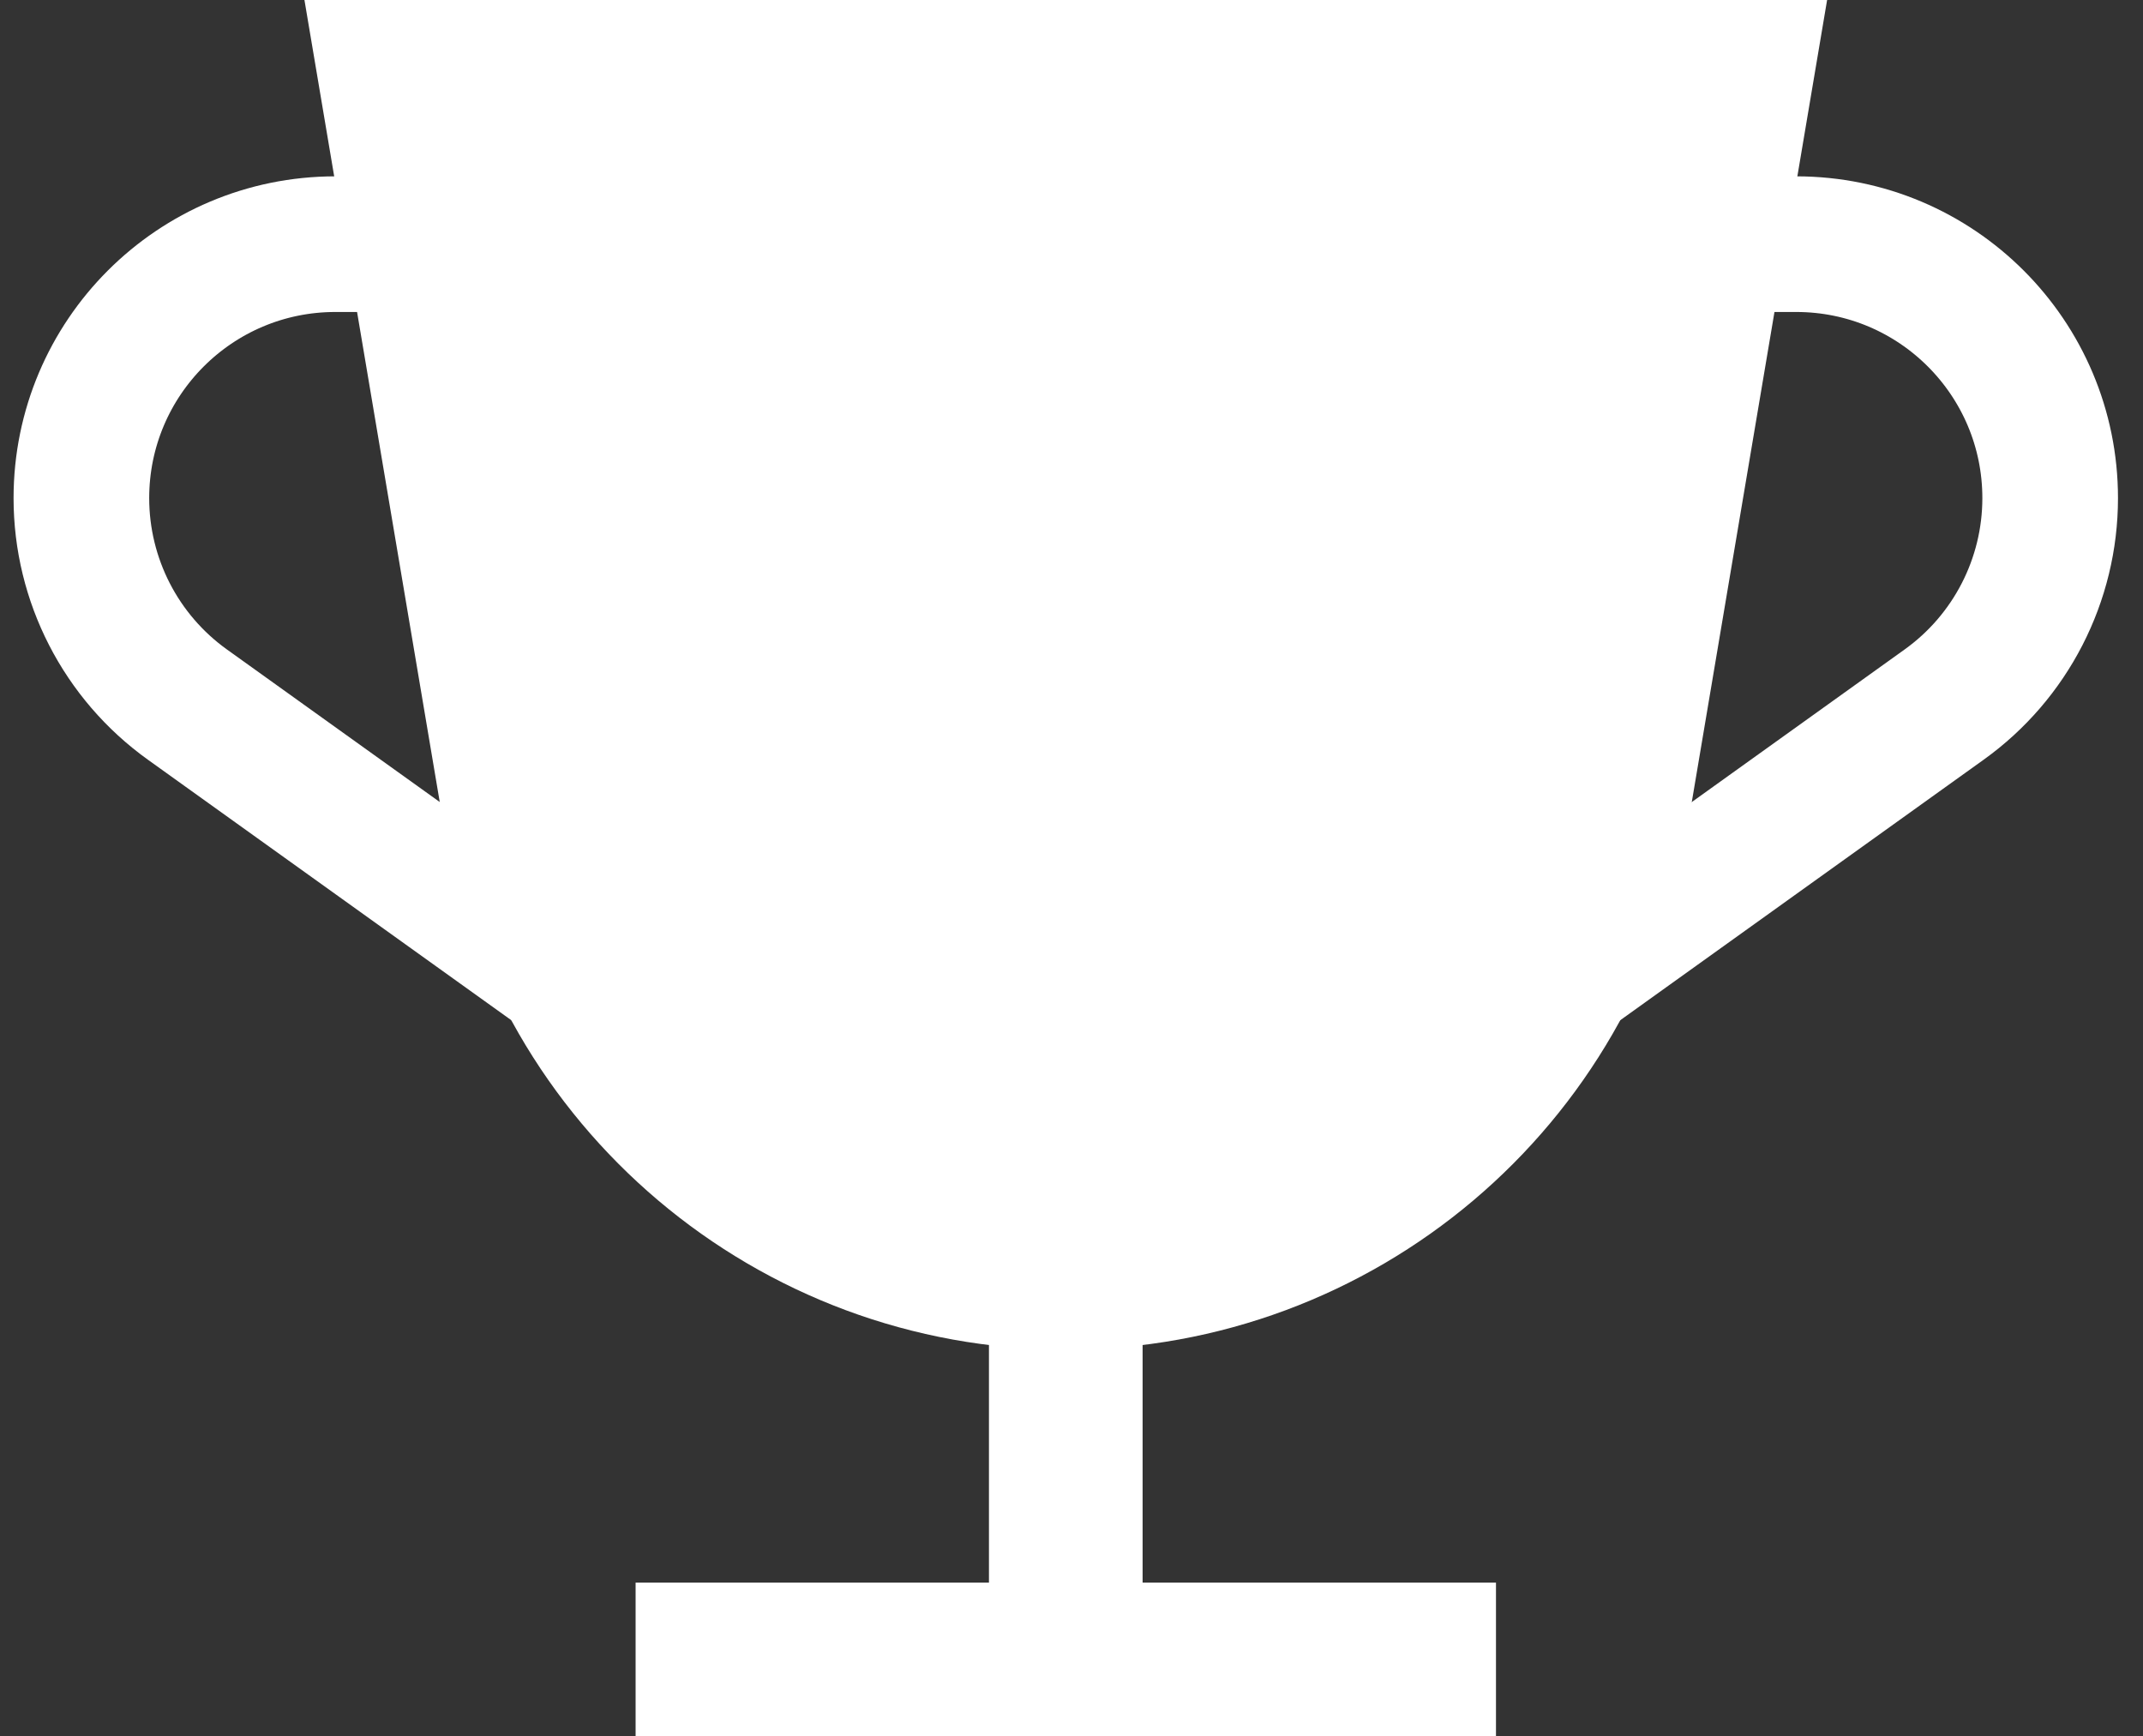 <svg width="79" height="64" viewBox="0 0 79 64" fill="none" xmlns="http://www.w3.org/2000/svg">
<rect x="0" y="0" width="79" height="64" fill="#333333" stroke="none"/>
<path d="M18.76 9H12.362C7.191 9 3 13.191 3 18.362V18.362C3 21.38 4.455 24.213 6.908 25.971L31.617 43.681" stroke="white" stroke-width="5"/>
<path d="M59.818 9H66.216C71.387 9 75.578 13.191 75.578 18.362V18.362C75.578 21.38 74.123 24.213 71.67 25.971L46.962 43.681" stroke="white" stroke-width="5"/>
<path d="M11.223 0H67.355L62.233 30.353C60.344 41.551 50.646 49.75 39.289 49.75C27.932 49.75 18.234 41.551 16.344 30.353L11.223 0Z" fill="white"/>
<rect x="36.457" y="42.336" width="5.664" height="20.673" fill="white"/>
<rect x="55.148" y="58.336" width="5.664" height="31.717" transform="rotate(90 55.148 58.336)" fill="white"/>
</svg>
